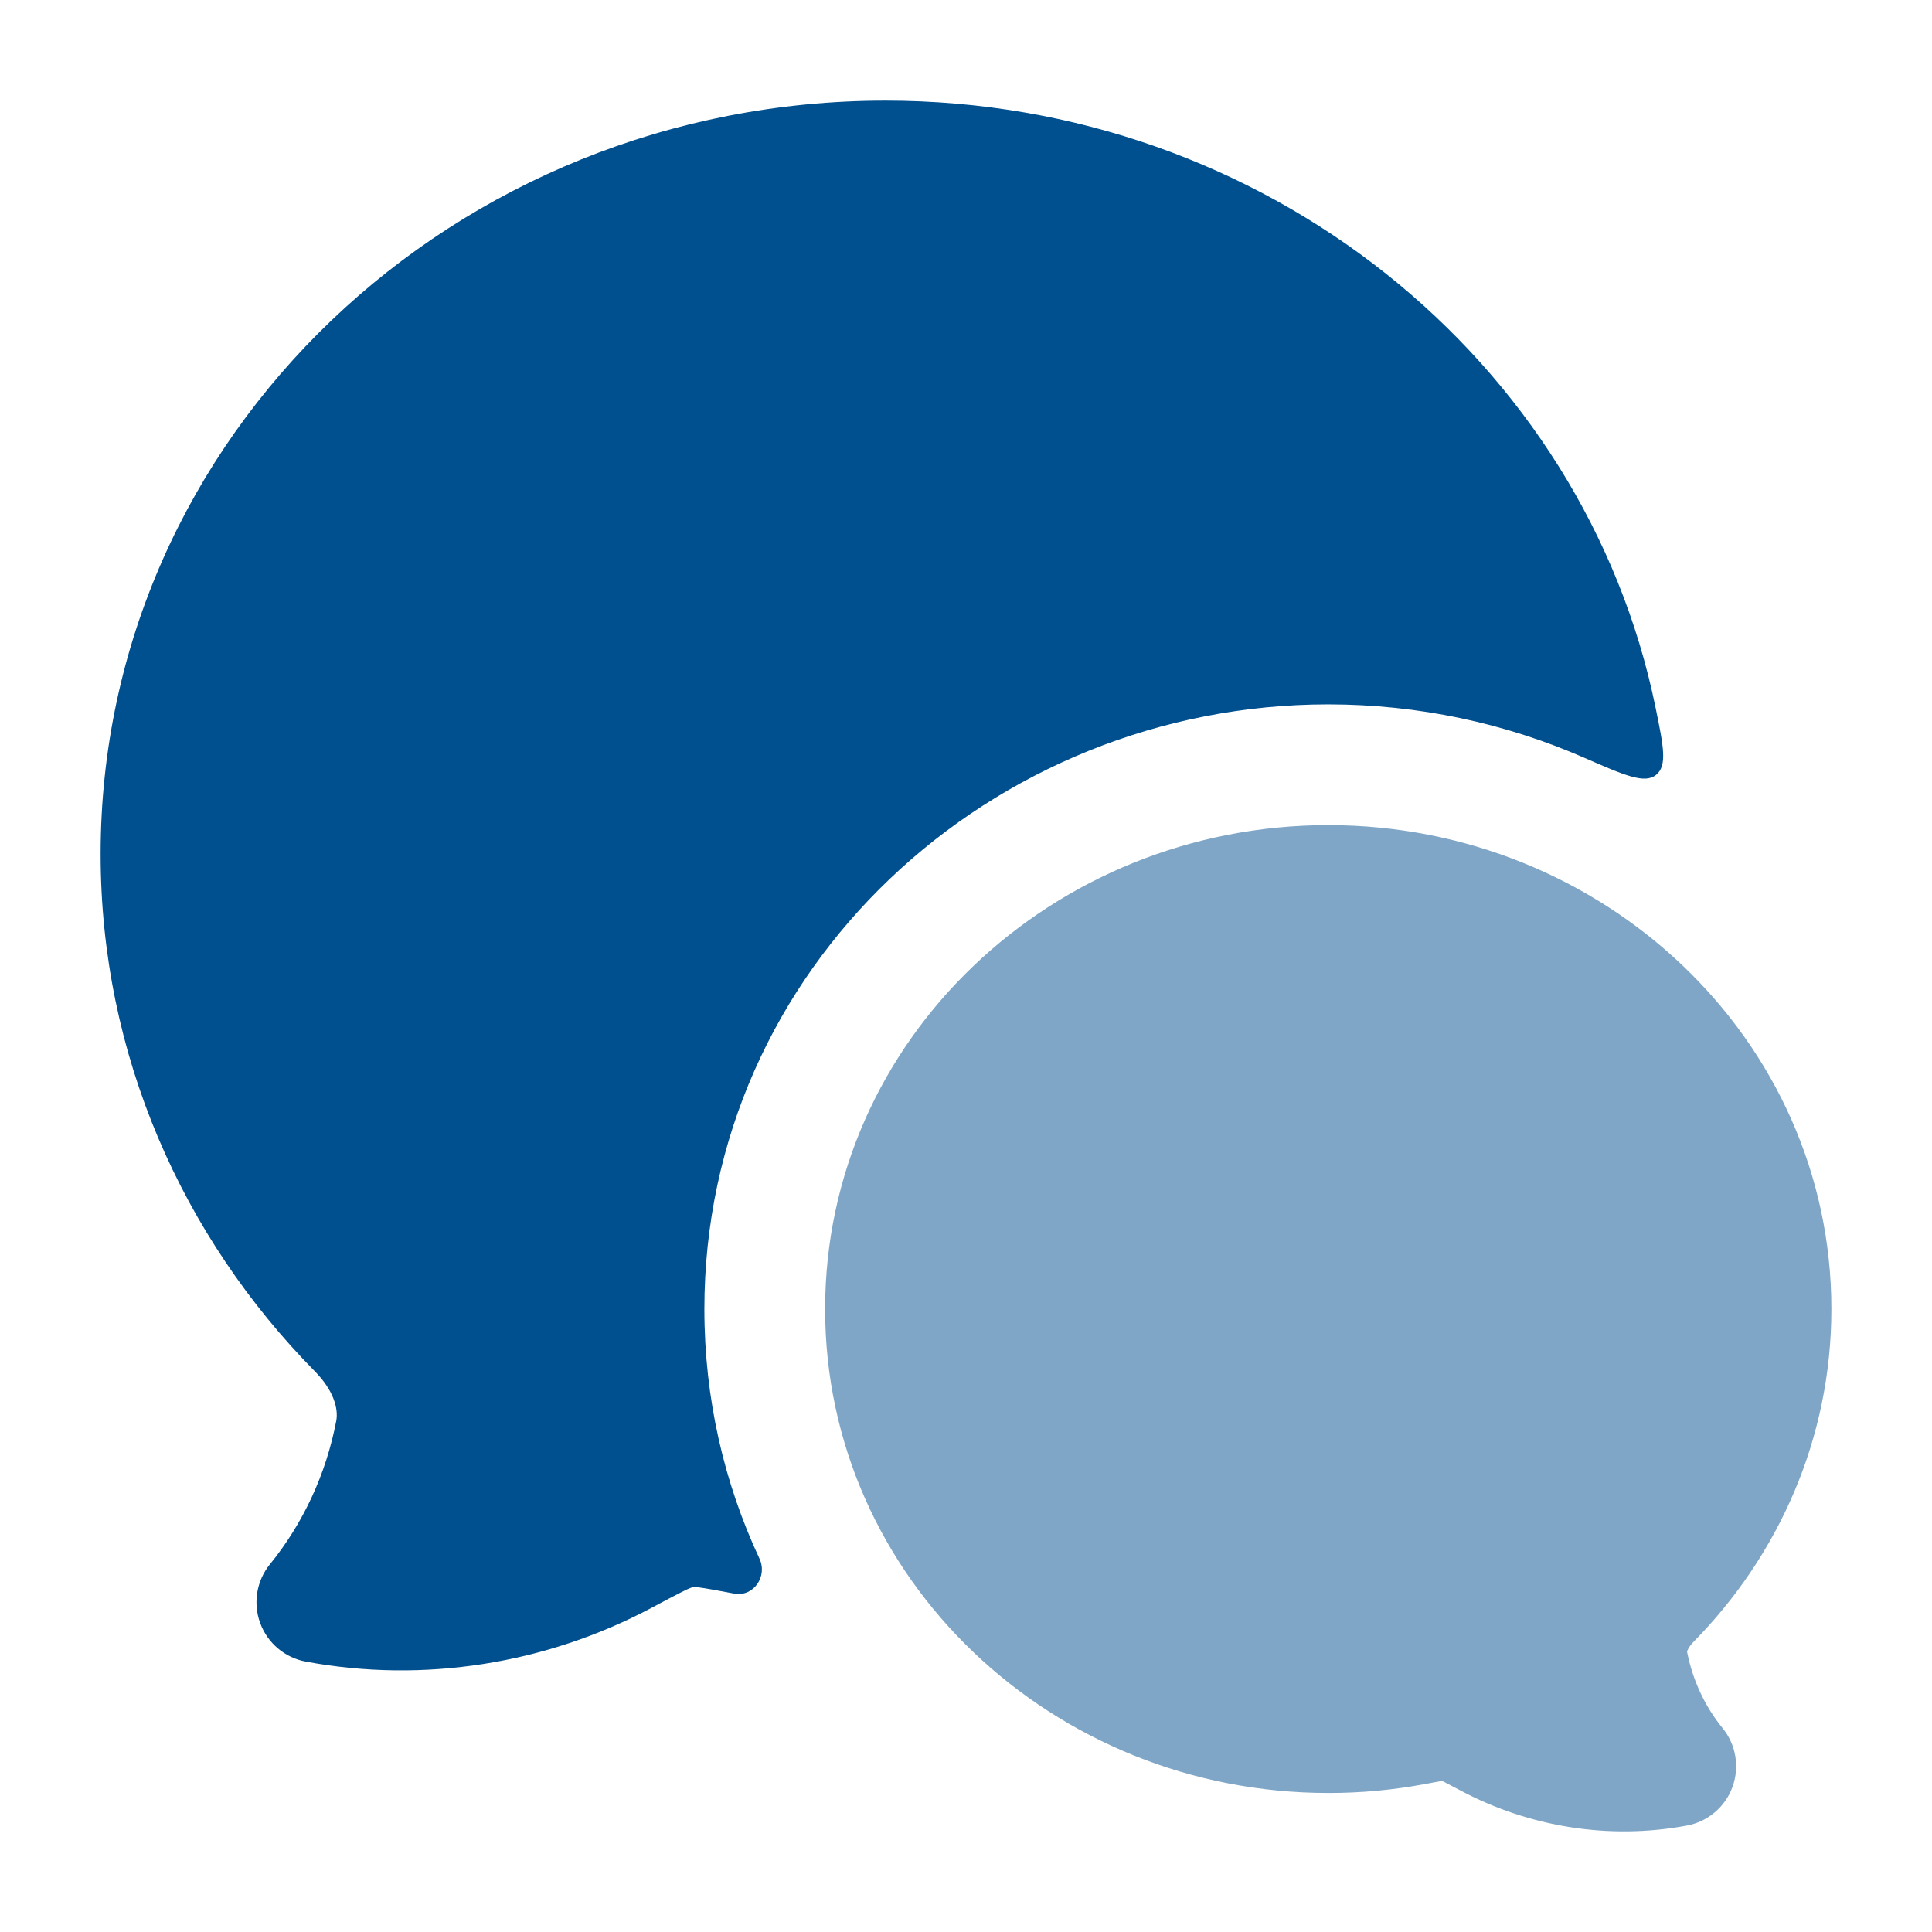 <svg width="24" height="24" viewBox="0 0 24 24" fill="none" xmlns="http://www.w3.org/2000/svg">
<path opacity="0.5" d="M10.25 16.262C10.25 12.911 13.08 10.25 16.5 10.25C19.92 10.25 22.75 12.911 22.75 16.262C22.75 17.867 22.095 19.321 21.039 20.394C20.996 20.438 20.972 20.478 20.962 20.503C20.959 20.51 20.958 20.514 20.957 20.517C21.026 20.871 21.179 21.198 21.399 21.468C21.566 21.673 21.612 21.951 21.521 22.2C21.43 22.448 21.214 22.63 20.954 22.678C19.991 22.858 18.995 22.696 18.142 22.242C18.036 22.186 17.966 22.149 17.915 22.123C17.866 22.131 17.801 22.144 17.703 22.162C17.306 22.236 16.903 22.274 16.5 22.273C13.08 22.273 10.25 19.613 10.25 16.262Z" fill="#004F8E"/>
<path d="M11 1.25C5.647 1.25 1.25 5.41 1.25 10.61C1.25 13.104 2.266 15.365 3.913 17.037C4.143 17.271 4.206 17.498 4.177 17.651C4.051 18.31 3.767 18.922 3.354 19.431C3.187 19.636 3.141 19.914 3.232 20.162C3.323 20.411 3.539 20.593 3.799 20.641C5.266 20.914 6.786 20.668 8.09 19.975C8.256 19.886 8.376 19.823 8.469 19.776C8.528 19.747 8.558 19.732 8.582 19.724C8.606 19.717 8.608 19.716 8.608 19.716C8.627 19.714 8.649 19.714 8.674 19.718C8.773 19.731 8.906 19.756 9.12 19.796C9.361 19.841 9.538 19.582 9.434 19.361C8.996 18.423 8.75 17.376 8.75 16.262C8.75 12.018 12.318 8.75 16.5 8.75C17.624 8.75 18.704 8.986 19.682 9.414C20.181 9.632 20.43 9.741 20.572 9.626C20.714 9.512 20.665 9.273 20.567 8.795C19.685 4.475 15.713 1.25 11 1.25Z" fill="#004F8E"/>
</svg>
